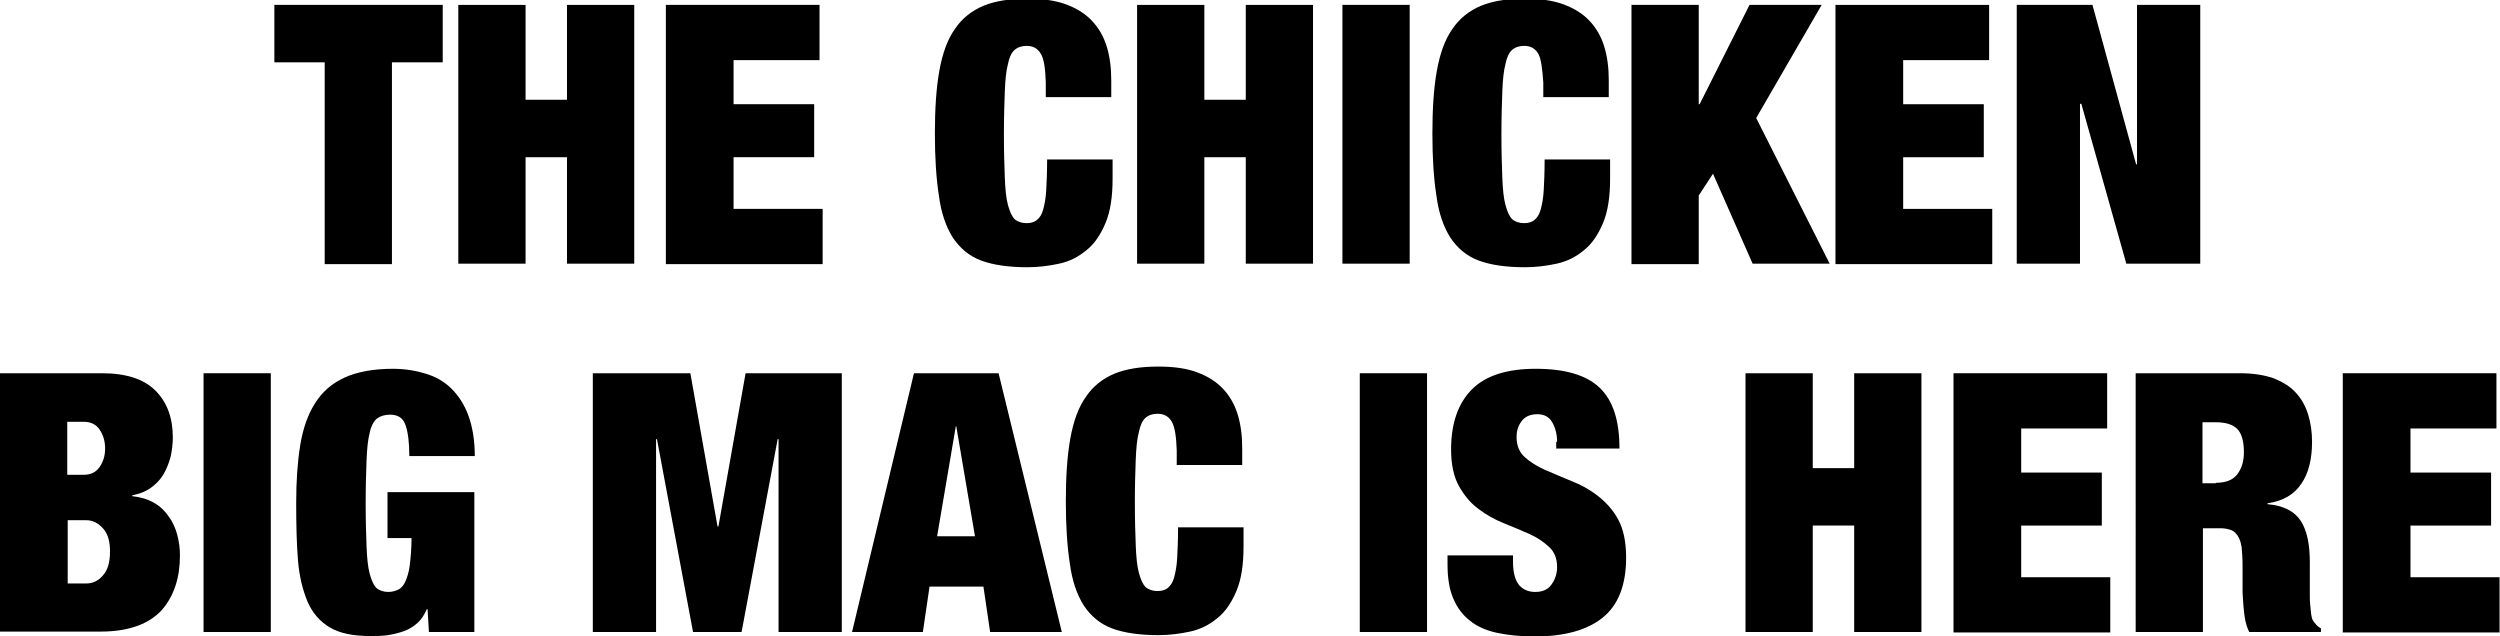 <?xml version="1.0" encoding="utf-8"?>
<!-- Generator: Adobe Illustrator 27.3.1, SVG Export Plug-In . SVG Version: 6.00 Build 0)  -->
<svg version="1.1" id="Layer_1" xmlns="http://www.w3.org/2000/svg" xmlns:xlink="http://www.w3.org/1999/xlink" x="0px" y="0px"
	 viewBox="0 0 561.3 142.8" style="enable-background:new 0 0 561.3 142.8;" xml:space="preserve">
<g>
	<path d="M61.6,14V1.1h37.8V14H88v45.3H72.9V14H61.6z"/>
	<path d="M118,1.1v21.3h9.3V1.1h15.1v58.1h-15.1V35.3H118v23.9h-15.1V1.1H118z"/>
	<path d="M184,1.1v12.4h-19.3v9.9h18.1v11.9h-18.1v11.6h20v12.4h-35.2V1.1H184z"/>
	<path d="M233.7,12.1c-0.7-1.2-1.7-1.8-3.2-1.8c-1.1,0-2,0.3-2.7,0.9c-0.7,0.6-1.2,1.7-1.5,3.2c-0.4,1.5-0.6,3.6-0.7,6.1
		c-0.1,2.6-0.2,5.8-0.2,9.7c0,3.9,0.1,7.2,0.2,9.7c0.1,2.6,0.3,4.6,0.7,6.1c0.4,1.5,0.9,2.6,1.5,3.2c0.7,0.6,1.6,0.9,2.7,0.9
		c0.9,0,1.7-0.2,2.3-0.7c0.6-0.5,1.1-1.2,1.4-2.3c0.3-1.1,0.6-2.5,0.7-4.4c0.1-1.8,0.2-4.1,0.2-6.9h14.7v4.3c0,4.1-0.5,7.4-1.6,10
		c-1.1,2.6-2.5,4.7-4.3,6.1c-1.8,1.5-3.8,2.5-6.1,3c-2.3,0.5-4.7,0.8-7.1,0.8c-4.2,0-7.7-0.5-10.4-1.5c-2.7-1-4.8-2.8-6.4-5.2
		c-1.5-2.4-2.6-5.5-3.1-9.4c-0.6-3.8-0.9-8.5-0.9-13.9c0-5.5,0.3-10.2,1-14.1c0.7-3.9,1.8-7,3.5-9.4c1.6-2.4,3.8-4.1,6.4-5.2
		c2.7-1.1,5.9-1.6,9.9-1.6c3.4,0,6.3,0.4,8.7,1.3c2.4,0.9,4.3,2.1,5.8,3.7c1.5,1.6,2.6,3.5,3.3,5.8c0.7,2.3,1,4.8,1,7.6v3.7h-14.7
		v-3.3C234.7,15.5,234.4,13.2,233.7,12.1z"/>
	<path d="M270.4,1.1v21.3h9.3V1.1h15.1v58.1h-15.1V35.3h-9.3v23.9h-15.1V1.1H270.4z"/>
	<path d="M316.5,1.1v58.1h-15.1V1.1H316.5z"/>
	<path d="M345.4,12.1c-0.7-1.2-1.7-1.8-3.2-1.8c-1.1,0-2,0.3-2.7,0.9c-0.7,0.6-1.2,1.7-1.5,3.2c-0.4,1.5-0.6,3.6-0.7,6.1
		c-0.1,2.6-0.2,5.8-0.2,9.7c0,3.9,0.1,7.2,0.2,9.7c0.1,2.6,0.3,4.6,0.7,6.1c0.4,1.5,0.9,2.6,1.5,3.2c0.7,0.6,1.6,0.9,2.7,0.9
		c0.9,0,1.7-0.2,2.3-0.7c0.6-0.5,1.1-1.2,1.4-2.3c0.3-1.1,0.6-2.5,0.7-4.4c0.1-1.8,0.2-4.1,0.2-6.9h14.7v4.3c0,4.1-0.5,7.4-1.6,10
		c-1.1,2.6-2.5,4.7-4.3,6.1c-1.8,1.5-3.8,2.5-6.1,3c-2.3,0.5-4.7,0.8-7.1,0.8c-4.2,0-7.7-0.5-10.4-1.5c-2.7-1-4.8-2.8-6.4-5.2
		c-1.5-2.4-2.6-5.5-3.1-9.4c-0.6-3.8-0.9-8.5-0.9-13.9c0-5.5,0.3-10.2,1-14.1c0.7-3.9,1.8-7,3.5-9.4c1.6-2.4,3.8-4.1,6.4-5.2
		c2.7-1.1,5.9-1.6,9.9-1.6c3.4,0,6.3,0.4,8.7,1.3c2.4,0.9,4.3,2.1,5.8,3.7c1.5,1.6,2.6,3.5,3.3,5.8c0.7,2.3,1,4.8,1,7.6v3.7h-14.7
		v-3.3C346.3,15.5,346,13.2,345.4,12.1z"/>
	<path d="M381.4,1.1v22.3h0.2l11.2-22.3H409l-14.7,25.4l16.5,32.7h-17.3L384.6,39l-3.2,4.9v15.4h-15.1V1.1H381.4z"/>
	<path d="M446.6,1.1v12.4h-19.3v9.9h18.1v11.9h-18.1v11.6h20v12.4h-35.2V1.1H446.6z"/>
	<path d="M469.8,1.1l9.8,35.8h0.2V1.1h14.2v58.1h-16.6l-10.1-35.9H467v35.9h-14.2V1.1H469.8z"/>
	<path d="M22.9,83.8c5.4,0,9.4,1.3,12,3.9c2.6,2.6,3.9,6.1,3.9,10.5c0,1.5-0.2,3-0.5,4.4c-0.4,1.4-0.9,2.7-1.6,3.9
		c-0.7,1.2-1.7,2.2-2.8,3s-2.5,1.4-4.2,1.7v0.2c1.9,0.2,3.5,0.7,4.9,1.5c1.4,0.8,2.5,1.9,3.3,3.1c0.9,1.2,1.5,2.6,1.9,4.1
		c0.4,1.5,0.6,3,0.6,4.5c0,2.5-0.3,4.8-1,6.9c-0.7,2.1-1.7,3.9-3.1,5.5c-1.4,1.5-3.2,2.7-5.4,3.5c-2.2,0.8-4.9,1.3-8.1,1.3H0V83.8
		H22.9z M18.8,106.6c1.6,0,2.8-0.6,3.6-1.8c0.8-1.2,1.2-2.5,1.2-4.1c0-1.6-0.4-3-1.2-4.2c-0.8-1.2-2-1.8-3.6-1.8h-3.7v11.9H18.8z
		 M19.4,131c1.4,0,2.7-0.6,3.7-1.8c1.1-1.2,1.6-3,1.6-5.4c0-2.3-0.5-4-1.6-5.2c-1.1-1.2-2.3-1.8-3.7-1.8h-4.2V131H19.4z"/>
	<path d="M60.8,83.8v58.1H45.7V83.8H60.8z"/>
	<path d="M106.5,110.3v31.6H96.3l-0.3-5.1h-0.2c-0.5,1.2-1.2,2.3-2.1,3.1c-0.9,0.8-1.9,1.4-3,1.8c-1.1,0.4-2.3,0.7-3.6,0.9
		c-1.3,0.2-2.6,0.2-3.9,0.2c-3.9,0-6.9-0.6-9.1-1.9c-2.2-1.3-3.9-3.2-5-5.7c-1.1-2.6-1.9-5.7-2.2-9.4c-0.3-3.7-0.4-8-0.4-12.9
		c0-4.9,0.3-9.2,0.9-12.9c0.6-3.7,1.7-6.9,3.3-9.4c1.6-2.6,3.8-4.5,6.6-5.8c2.8-1.3,6.5-2,10.9-2c2.7,0,5.1,0.4,7.4,1.1
		c2.3,0.7,4.2,1.8,5.8,3.4c1.6,1.6,2.9,3.6,3.8,6.1c0.9,2.5,1.4,5.5,1.4,9H91.9c0-3.1-0.3-5.3-0.8-6.8c-0.5-1.7-1.7-2.5-3.5-2.5
		c-1.2,0-2.2,0.3-3,0.9c-0.7,0.6-1.3,1.7-1.6,3.2c-0.4,1.5-0.6,3.6-0.7,6.1c-0.1,2.6-0.2,5.8-0.2,9.7c0,3.9,0.1,7.2,0.2,9.7
		c0.1,2.6,0.3,4.6,0.7,6.1c0.4,1.5,0.9,2.6,1.5,3.2c0.7,0.6,1.6,0.9,2.7,0.9c0.8,0,1.5-0.2,2.2-0.5c0.6-0.3,1.2-0.9,1.6-1.8
		c0.4-0.9,0.8-2.1,1-3.7c0.2-1.6,0.4-3.7,0.4-6.1H87v-10.3H106.5z"/>
	<path d="M155,83.8l6.1,34.4h0.2l6.1-34.4H189v58.1h-14.2V98.6h-0.2l-8.1,43.3h-10.9l-8.1-43.3h-0.2v43.3h-14.2V83.8H155z"/>
	<path d="M224.2,83.8l14.2,58.1h-16.1l-1.5-10.2h-12.1l-1.5,10.2h-15.9l13.9-58.1H224.2z M214.6,95.7l-4.2,24.7h8.5l-4.2-24.7H214.6
		z"/>
	<path d="M263.1,94.7c-0.7-1.2-1.7-1.8-3.2-1.8c-1.1,0-2,0.3-2.7,0.9c-0.7,0.6-1.2,1.7-1.5,3.2c-0.4,1.5-0.6,3.6-0.7,6.1
		c-0.1,2.6-0.2,5.8-0.2,9.7c0,3.9,0.1,7.2,0.2,9.7c0.1,2.6,0.3,4.6,0.7,6.1c0.4,1.5,0.9,2.6,1.5,3.2c0.7,0.6,1.6,0.9,2.7,0.9
		c0.9,0,1.7-0.2,2.3-0.7c0.6-0.5,1.1-1.2,1.4-2.3c0.3-1.1,0.6-2.5,0.7-4.4c0.1-1.8,0.2-4.1,0.2-6.9h14.7v4.3c0,4.1-0.5,7.4-1.6,10
		c-1.1,2.6-2.5,4.7-4.3,6.1c-1.8,1.5-3.8,2.5-6.1,3c-2.3,0.5-4.7,0.8-7.1,0.8c-4.2,0-7.7-0.5-10.4-1.5c-2.7-1-4.8-2.8-6.4-5.2
		c-1.5-2.4-2.6-5.5-3.1-9.4c-0.6-3.8-0.9-8.5-0.9-13.9c0-5.5,0.3-10.2,1-14.1c0.7-3.9,1.8-7,3.5-9.4c1.6-2.4,3.8-4.1,6.4-5.2
		c2.7-1.1,5.9-1.6,9.9-1.6c3.4,0,6.3,0.4,8.7,1.3c2.4,0.9,4.3,2.1,5.8,3.7c1.5,1.6,2.6,3.5,3.3,5.8c0.7,2.3,1,4.8,1,7.6v3.7h-14.7
		v-3.3C264.1,98.2,263.8,95.9,263.1,94.7z"/>
	<path d="M320.4,83.8v58.1h-15.1V83.8H320.4z"/>
	<path d="M349.6,99.2c0-1.7-0.4-3.2-1.1-4.4c-0.7-1.2-1.8-1.8-3.3-1.8c-1.6,0-2.8,0.5-3.6,1.6c-0.8,1.1-1.1,2.2-1.1,3.5
		c0,1.9,0.6,3.4,1.8,4.5c1.2,1.1,2.8,2.1,4.6,2.9c1.8,0.8,3.8,1.6,5.9,2.5c2.1,0.8,4.1,1.9,5.9,3.3c1.8,1.4,3.4,3.1,4.6,5.3
		c1.2,2.2,1.8,5.1,1.8,8.6c0,6.2-1.8,10.7-5.3,13.5c-3.5,2.8-8.6,4.2-15.3,4.2c-3.1,0-5.9-0.3-8.3-0.8c-2.4-0.5-4.5-1.4-6.1-2.7
		c-1.7-1.3-2.9-2.9-3.8-5c-0.9-2.1-1.3-4.6-1.3-7.7v-2h14.7v1.4c0,2.5,0.5,4.2,1.4,5.3c0.9,1,2.1,1.5,3.6,1.5c1.6,0,2.8-0.5,3.6-1.6
		c0.8-1.1,1.3-2.4,1.3-4c0-1.9-0.6-3.4-1.8-4.5c-1.2-1.1-2.6-2.1-4.4-2.9c-1.8-0.8-3.7-1.6-5.7-2.4s-4-1.9-5.7-3.2
		c-1.8-1.3-3.2-3-4.4-5.1c-1.2-2.1-1.8-4.9-1.8-8.3c0-5.9,1.6-10.4,4.7-13.5c3.1-3.1,7.9-4.6,14.3-4.6c6.6,0,11.4,1.4,14.4,4.3
		c3,2.9,4.4,7.4,4.4,13.6h-14.2V99.2z"/>
	<path d="M407,83.8v21.3h9.3V83.8h15.1v58.1h-15.1V118H407v23.9h-15.1V83.8H407z"/>
	<path d="M473.1,83.8v12.4h-19.3v9.9h18.1V118h-18.1v11.6h20v12.4h-35.2V83.8H473.1z"/>
	<path d="M503,83.8c2.9,0,5.3,0.4,7.4,1.1c2,0.8,3.7,1.8,5,3.2c1.3,1.4,2.2,3,2.8,4.9c0.6,1.9,0.9,4,0.9,6.2c0,3.9-0.8,7.1-2.4,9.4
		c-1.6,2.4-4.1,3.9-7.6,4.4v0.2c3.6,0.3,6.1,1.6,7.5,3.8c1.4,2.2,2,5.3,2,9.2v5c0,0.8,0,1.5,0,2.4s0,1.6,0.1,2.3
		c0.1,0.7,0.1,1.4,0.2,2c0.1,0.6,0.2,1.1,0.4,1.4c0.2,0.3,0.4,0.6,0.7,0.9c0.2,0.3,0.6,0.6,1.1,0.9v0.8h-16.1
		c-0.4-0.8-0.7-1.7-0.9-2.7c-0.2-1-0.3-2.1-0.4-3.1c-0.1-1-0.1-2-0.2-3c0-0.9,0-1.7,0-2.3V127c0-1.6-0.1-3-0.2-4.1
		c-0.2-1.1-0.4-1.9-0.9-2.6c-0.4-0.6-0.9-1.1-1.5-1.3c-0.6-0.2-1.4-0.4-2.3-0.4h-4v23.3h-15.1V83.8H503z M497.5,108.4
		c2.2,0,3.8-0.6,4.8-1.9c1-1.3,1.5-2.9,1.5-5c0-2.4-0.5-4.2-1.5-5.2c-1-1-2.6-1.5-4.9-1.5h-2.9v13.7H497.5z"/>
	<path d="M560.5,83.8v12.4h-19.3v9.9h18.1V118h-18.1v11.6h20v12.4h-35.2V83.8H560.5z"/>
</g>
</svg>
